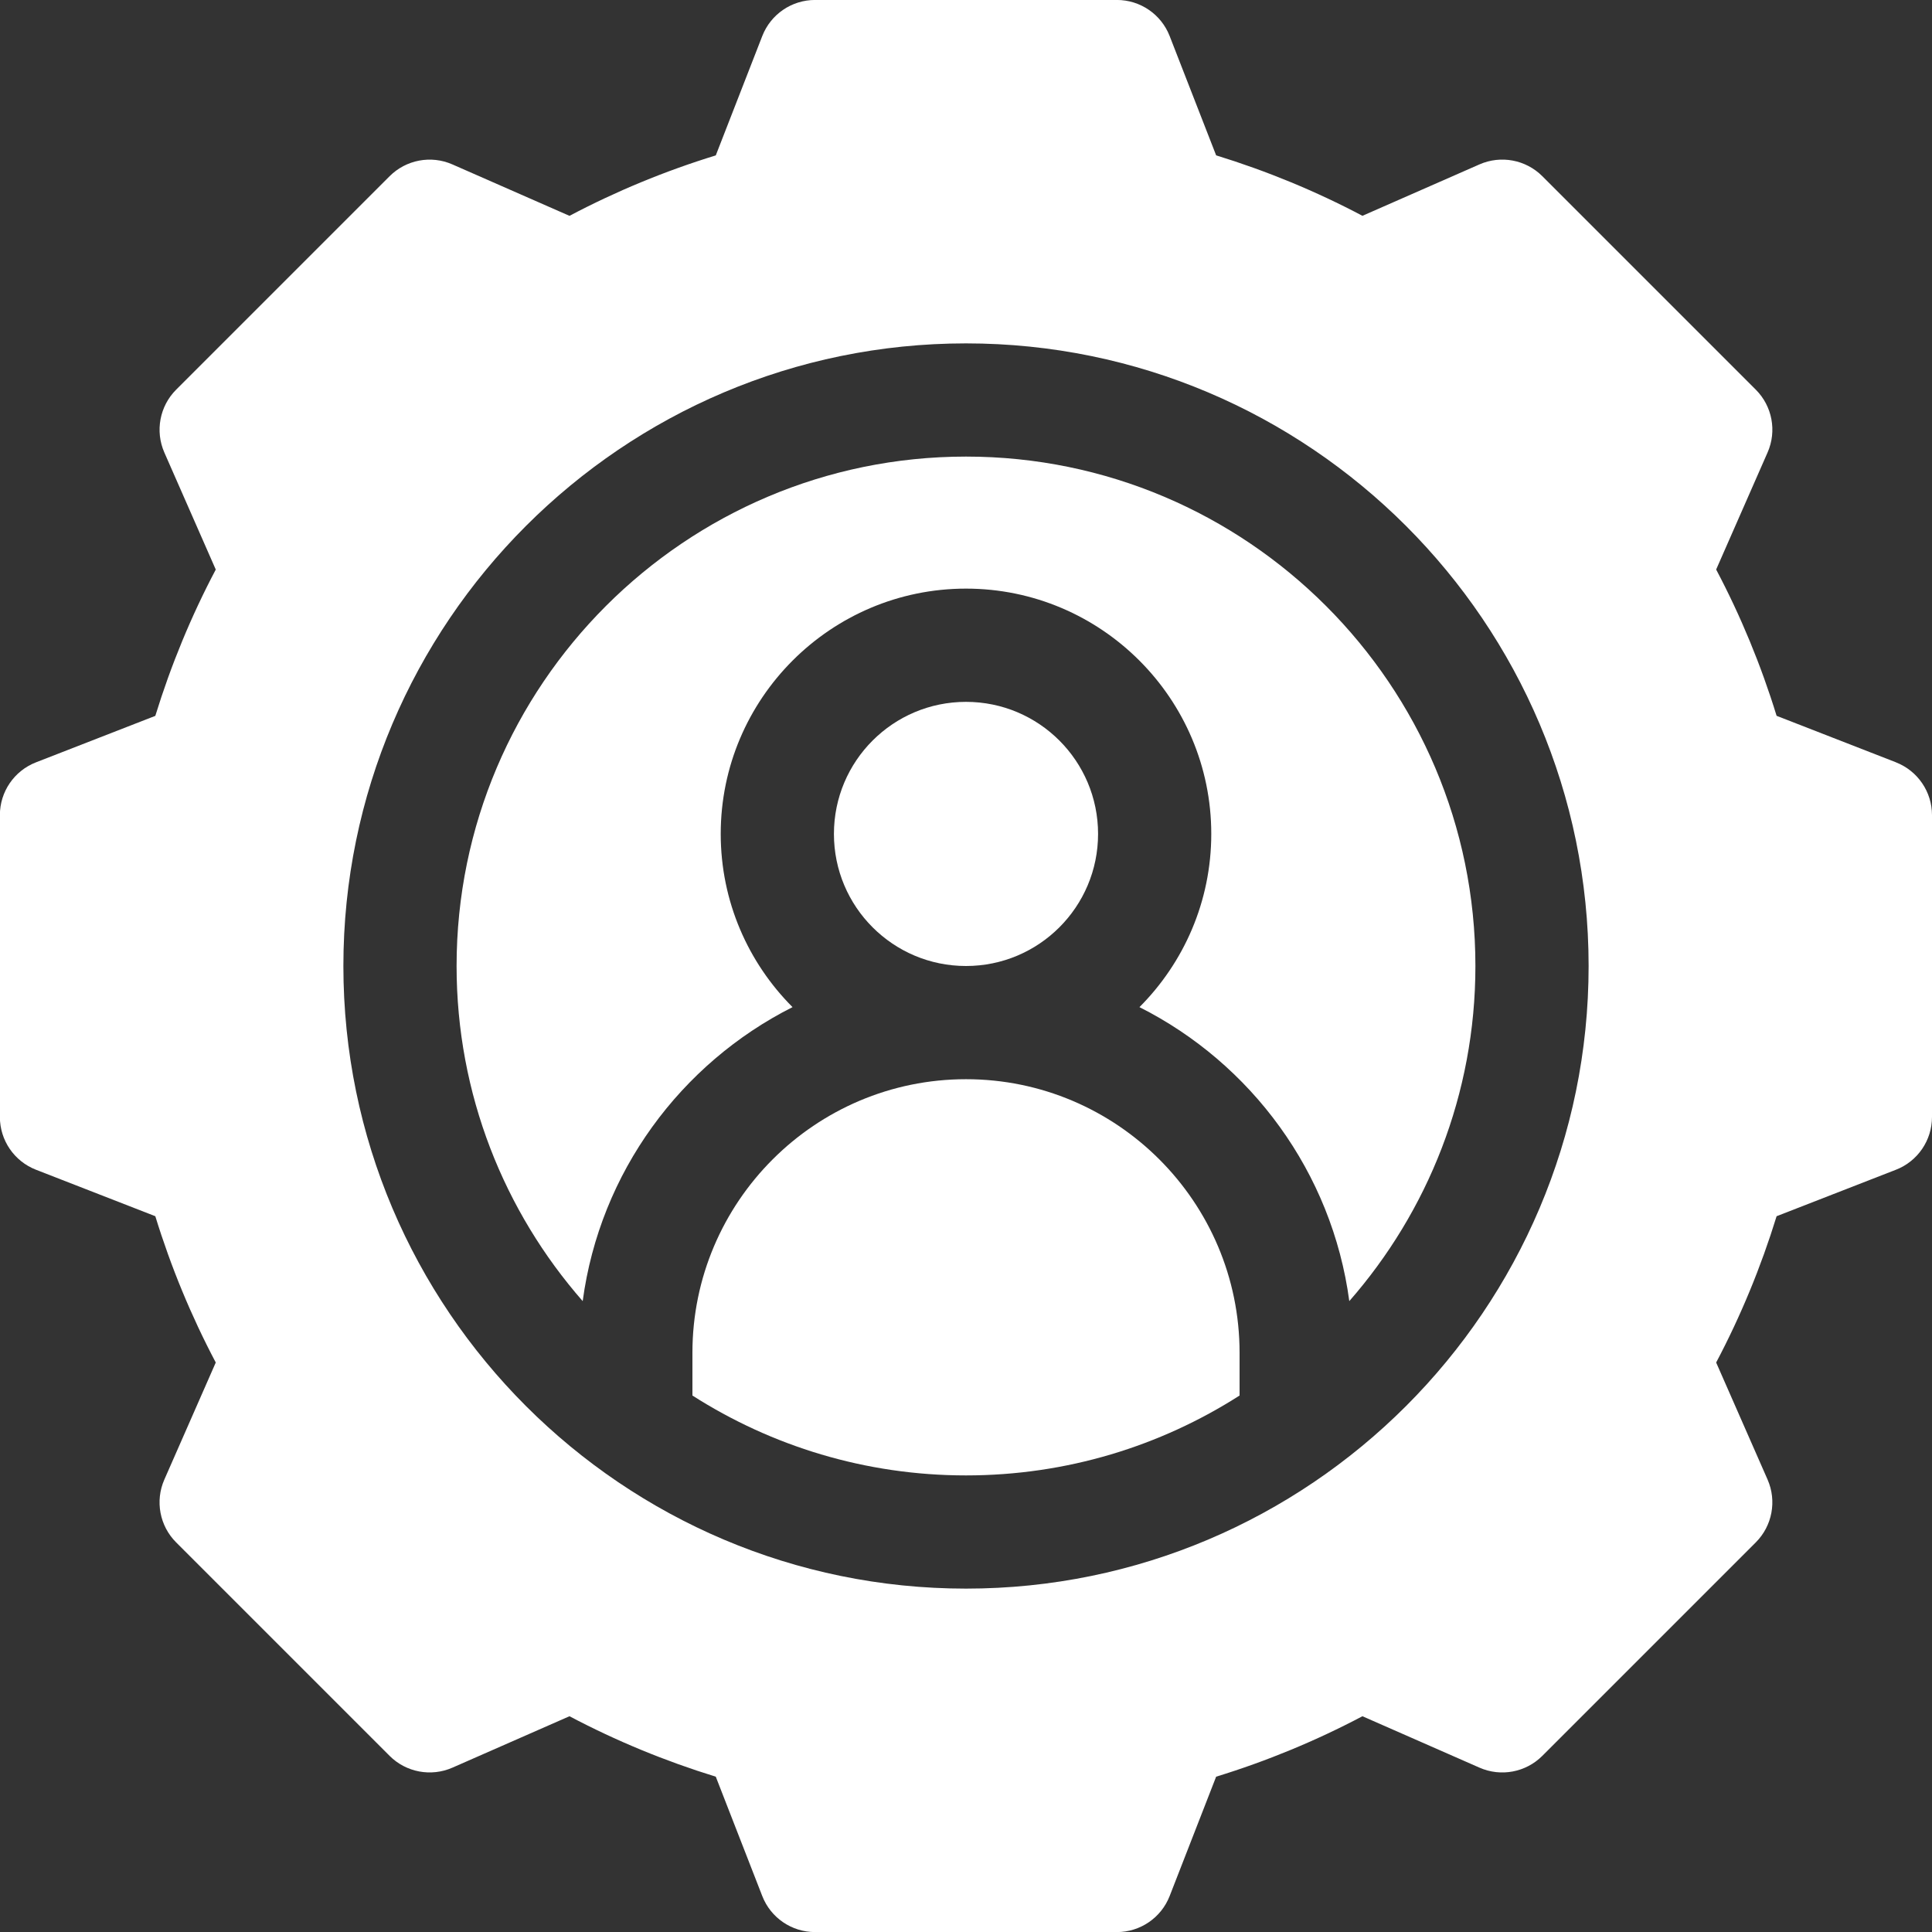 <?xml version="1.0" encoding="UTF-8"?> <svg xmlns="http://www.w3.org/2000/svg" id="Capa_1" data-name="Capa 1" viewBox="0 0 512 512"><rect x="0" y="0" width="512" height="512" fill="#333333" stroke="none"/><defs><style> .cls-1 { fill: #fff; } </style></defs><path class="cls-1" d="m256,121c-74.44,0-135,60.56-135,135,0,33.98,12.62,65.06,33.42,88.81,4.57-34.12,26-62.98,55.61-77.91-11.75-11.77-19.03-28-19.03-45.91,0-35.84,29.16-65,65-65s65,29.16,65,65c0,17.9-7.28,34.14-19.03,45.91,29.61,14.92,51.04,43.78,55.61,77.91,20.79-23.75,33.42-54.83,33.42-88.81,0-74.44-60.56-135-135-135h0Z"></path><circle class="cls-1" cx="256" cy="221" r="35"></circle><path class="cls-1" d="m256,286c-39.98,0-72.5,32.52-72.5,72.5v11.33c20.96,13.39,45.84,21.17,72.5,21.17s51.54-7.77,72.5-21.17v-11.33c0-39.98-32.52-72.5-72.5-72.5Z"></path><path class="cls-1" d="m502.45,202.02l-31.63-12.32c-4.14-13.46-9.51-26.45-16.02-38.77l13.63-31.03c2.49-5.66,1.24-12.27-3.13-16.64l-56.57-56.57c-4.37-4.37-10.98-5.61-16.64-3.13l-31.03,13.63c-12.31-6.51-25.3-11.87-38.77-16.02l-12.32-31.62c-2.24-5.76-7.79-9.56-13.98-9.56h-80c-6.18,0-11.73,3.79-13.98,9.56l-12.32,31.63c-13.47,4.14-26.45,9.51-38.77,16.02l-31.03-13.63c-5.66-2.49-12.27-1.24-16.64,3.13l-56.57,56.57c-4.37,4.37-5.61,10.98-3.13,16.64l13.63,31.03c-6.51,12.32-11.87,25.3-16.02,38.77l-31.63,12.32c-5.76,2.24-9.56,7.79-9.56,13.98v80c0,6.18,3.79,11.73,9.56,13.98l31.63,12.32c4.14,13.46,9.51,26.45,16.02,38.77l-13.63,31.03c-2.49,5.66-1.24,12.27,3.13,16.64l56.57,56.57c4.37,4.37,10.98,5.61,16.64,3.13l31.03-13.63c12.31,6.51,25.3,11.87,38.77,16.02l12.32,31.63c2.24,5.76,7.79,9.55,13.98,9.55h80c6.18,0,11.73-3.79,13.98-9.55l12.32-31.63c13.47-4.14,26.45-9.51,38.77-16.02l31.03,13.63c5.66,2.49,12.27,1.24,16.64-3.13l56.57-56.57c4.37-4.37,5.61-10.98,3.13-16.64l-13.63-31.03c6.51-12.32,11.87-25.3,16.02-38.77l31.63-12.32c5.76-2.24,9.55-7.79,9.55-13.98v-80c0-6.18-3.79-11.73-9.55-13.98h0Zm-246.45,218.98c-90.98,0-165-74.02-165-165s74.02-165,165-165,165,74.02,165,165-74.02,165-165,165Z"></path></svg> 